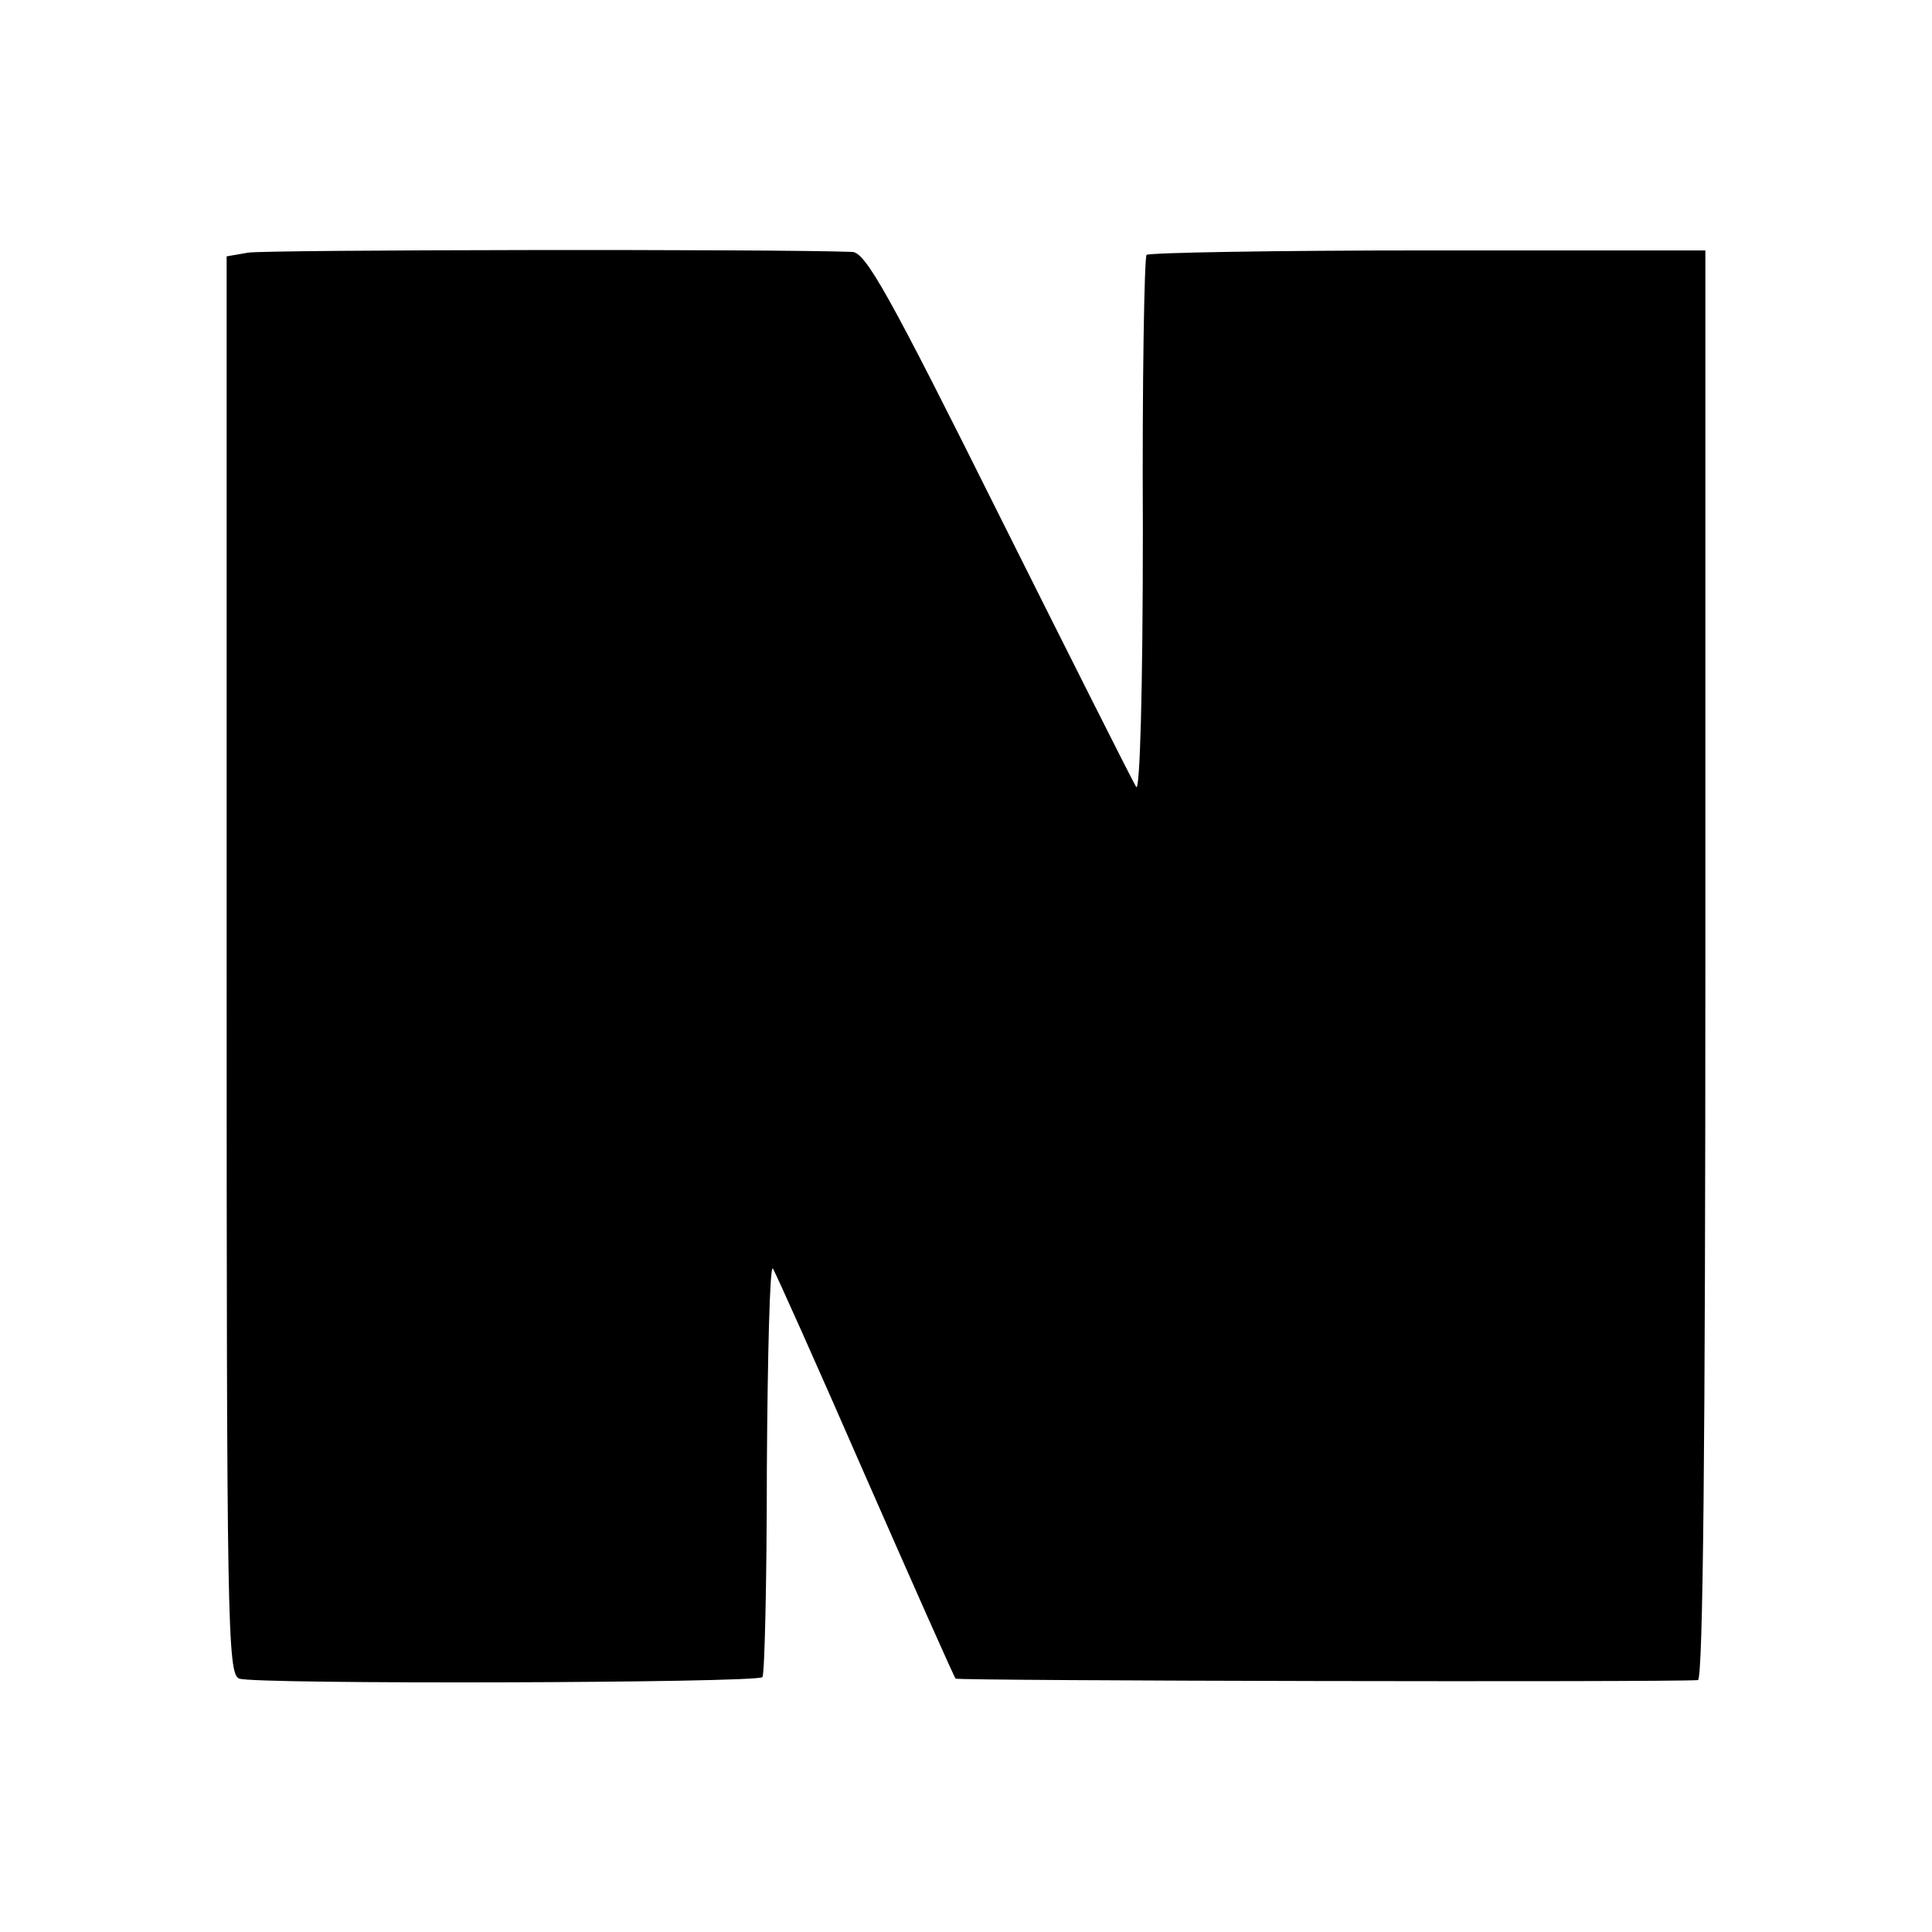 <?xml version="1.0" standalone="no"?>
<!DOCTYPE svg PUBLIC "-//W3C//DTD SVG 20010904//EN"
 "http://www.w3.org/TR/2001/REC-SVG-20010904/DTD/svg10.dtd">
<svg version="1.0" xmlns="http://www.w3.org/2000/svg"
 width="260pt" height="260pt" viewBox="0 0 260 260"
 preserveAspectRatio="xMidYMid meet">
<g transform="translate(0,260) scale(0.1,-0.1)"
fill="#000000" stroke="none">
<path d="M334 2260 l-29 -5 0 -954 c0 -887 1 -954 17 -960 21 -8 696 -6 704 2
3 3 6 130 6 282 1 152 4 272 8 268 3 -4 59 -129 124 -278 65 -148 120 -272
122 -274 3 -3 957 -5 999 -2 7 1 10 328 10 963 l0 961 -373 0 c-205 0 -375 -3
-379 -6 -3 -4 -6 -169 -5 -368 0 -220 -4 -356 -9 -348 -5 8 -88 173 -185 367
-148 297 -179 352 -197 353 -105 4 -790 3 -813 -1z"/>
</g>
</svg>
